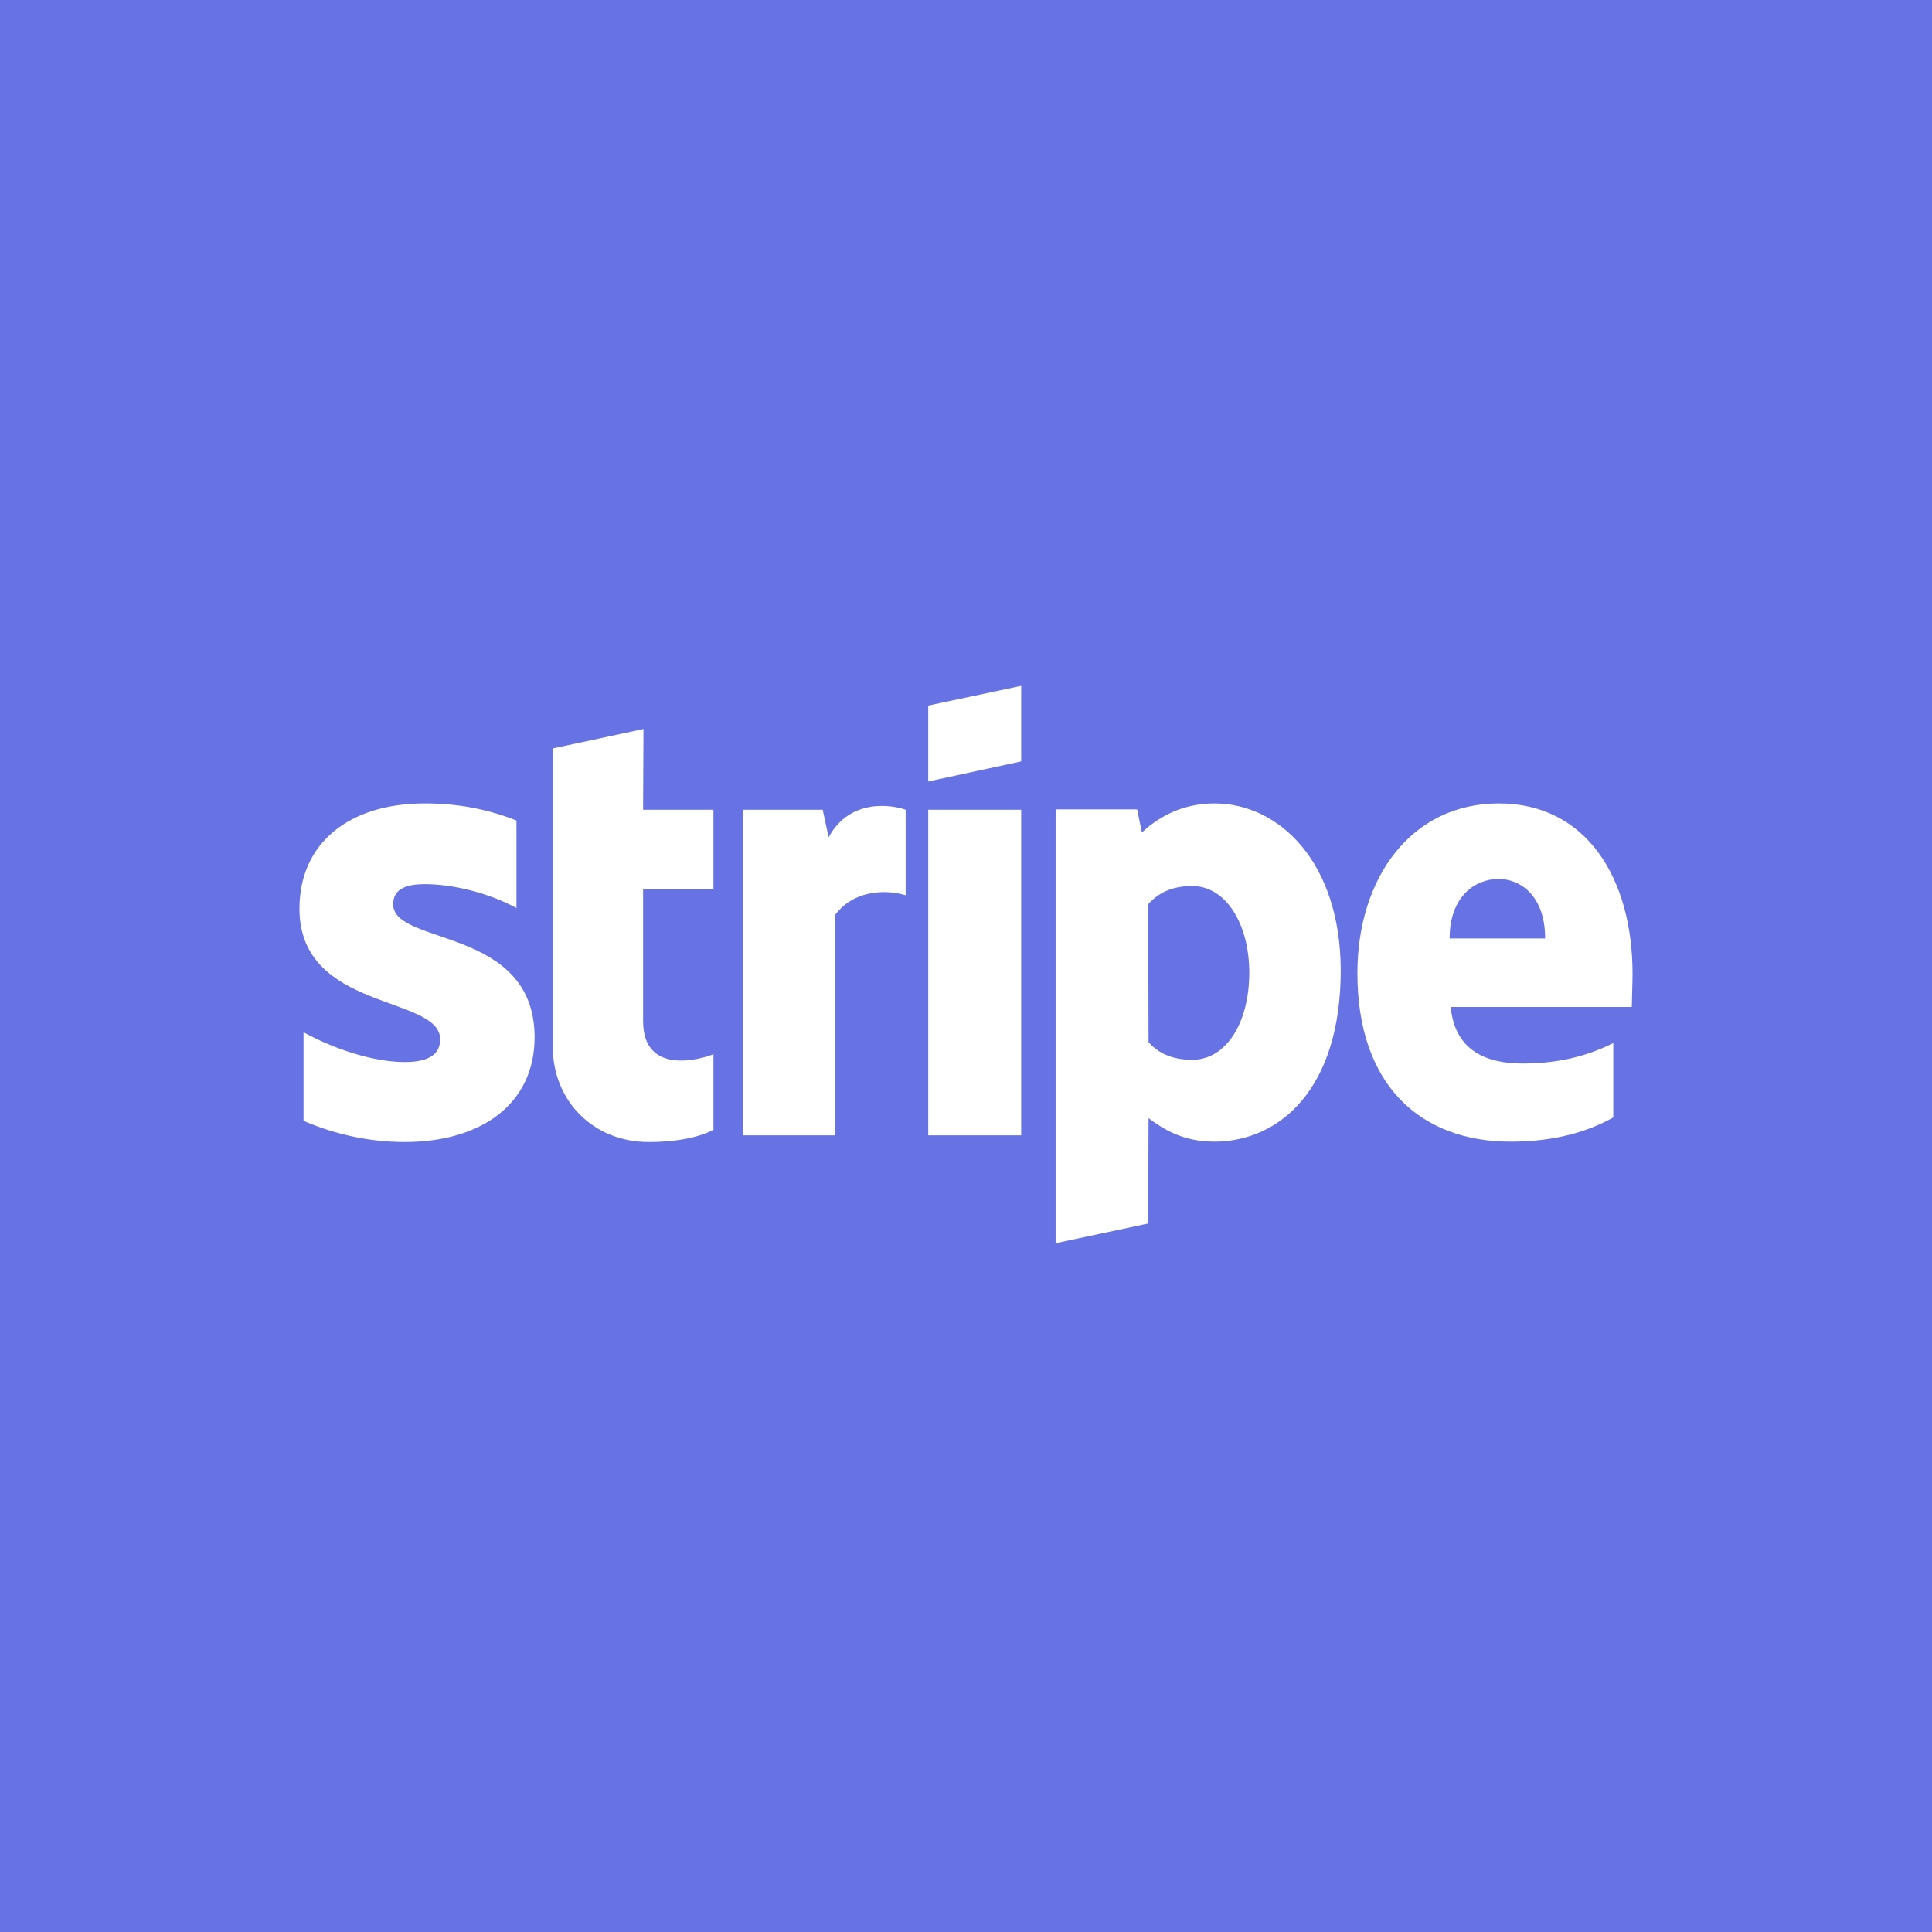 <svg width="200" height="200" viewBox="0 0 200 200" fill="none" xmlns="http://www.w3.org/2000/svg">
<path d="M0 0H200V200H0V0Z" fill="#6772E5"/>
<path d="M40.698 93.609C40.698 92.107 41.925 91.529 43.957 91.529C46.87 91.529 50.55 92.415 53.463 93.995V84.943C50.282 83.672 47.139 83.171 43.957 83.171C36.175 83.171 31 87.254 31 94.072C31 104.702 45.566 103.008 45.566 107.591C45.566 109.363 44.033 109.941 41.887 109.941C38.705 109.941 34.642 108.631 31.422 106.859V116.026C34.987 117.567 38.59 118.221 41.887 118.221C49.86 118.221 55.342 114.254 55.342 107.36C55.303 95.882 40.698 97.923 40.698 93.609ZM66.612 75.468L57.258 77.471L57.22 108.323C57.22 114.023 61.475 118.221 67.148 118.221C70.292 118.221 72.592 117.644 73.856 116.95V109.132C72.63 109.632 66.573 111.404 66.573 105.704V92.03H73.856V83.826H66.573L66.612 75.468ZM85.778 86.676L85.165 83.826H76.885V117.528H86.469V94.688C88.73 91.722 92.563 92.261 93.752 92.685V83.826C92.525 83.364 88.04 82.516 85.778 86.676ZM96.09 83.826H105.712V117.528H96.09V83.826ZM96.09 80.899L105.712 78.819V71L96.09 73.041V80.899ZM125.722 83.171C121.965 83.171 119.55 84.943 118.208 86.176L117.71 83.788H109.277V128.698L118.86 126.657L118.898 115.756C120.278 116.758 122.31 118.183 125.683 118.183C132.545 118.183 138.793 112.637 138.793 100.427C138.755 89.257 132.43 83.171 125.722 83.171ZM123.422 109.709C121.16 109.709 119.818 108.901 118.898 107.899L118.86 93.609C119.857 92.492 121.237 91.722 123.422 91.722C126.91 91.722 129.325 95.651 129.325 100.696C129.325 105.858 126.948 109.709 123.422 109.709ZM169 100.812C169 90.952 164.247 83.171 155.162 83.171C146.038 83.171 140.518 90.952 140.518 100.735C140.518 112.328 147.035 118.183 156.388 118.183C160.95 118.183 164.4 117.143 167.007 115.679V107.976C164.4 109.286 161.41 110.095 157.615 110.095C153.897 110.095 150.6 108.785 150.178 104.24H168.923C168.923 103.739 169 101.736 169 100.812ZM150.063 97.153C150.063 92.8 152.708 90.99 155.123 90.99C157.462 90.99 159.953 92.8 159.953 97.153H150.063Z" fill="white"/>
</svg>
